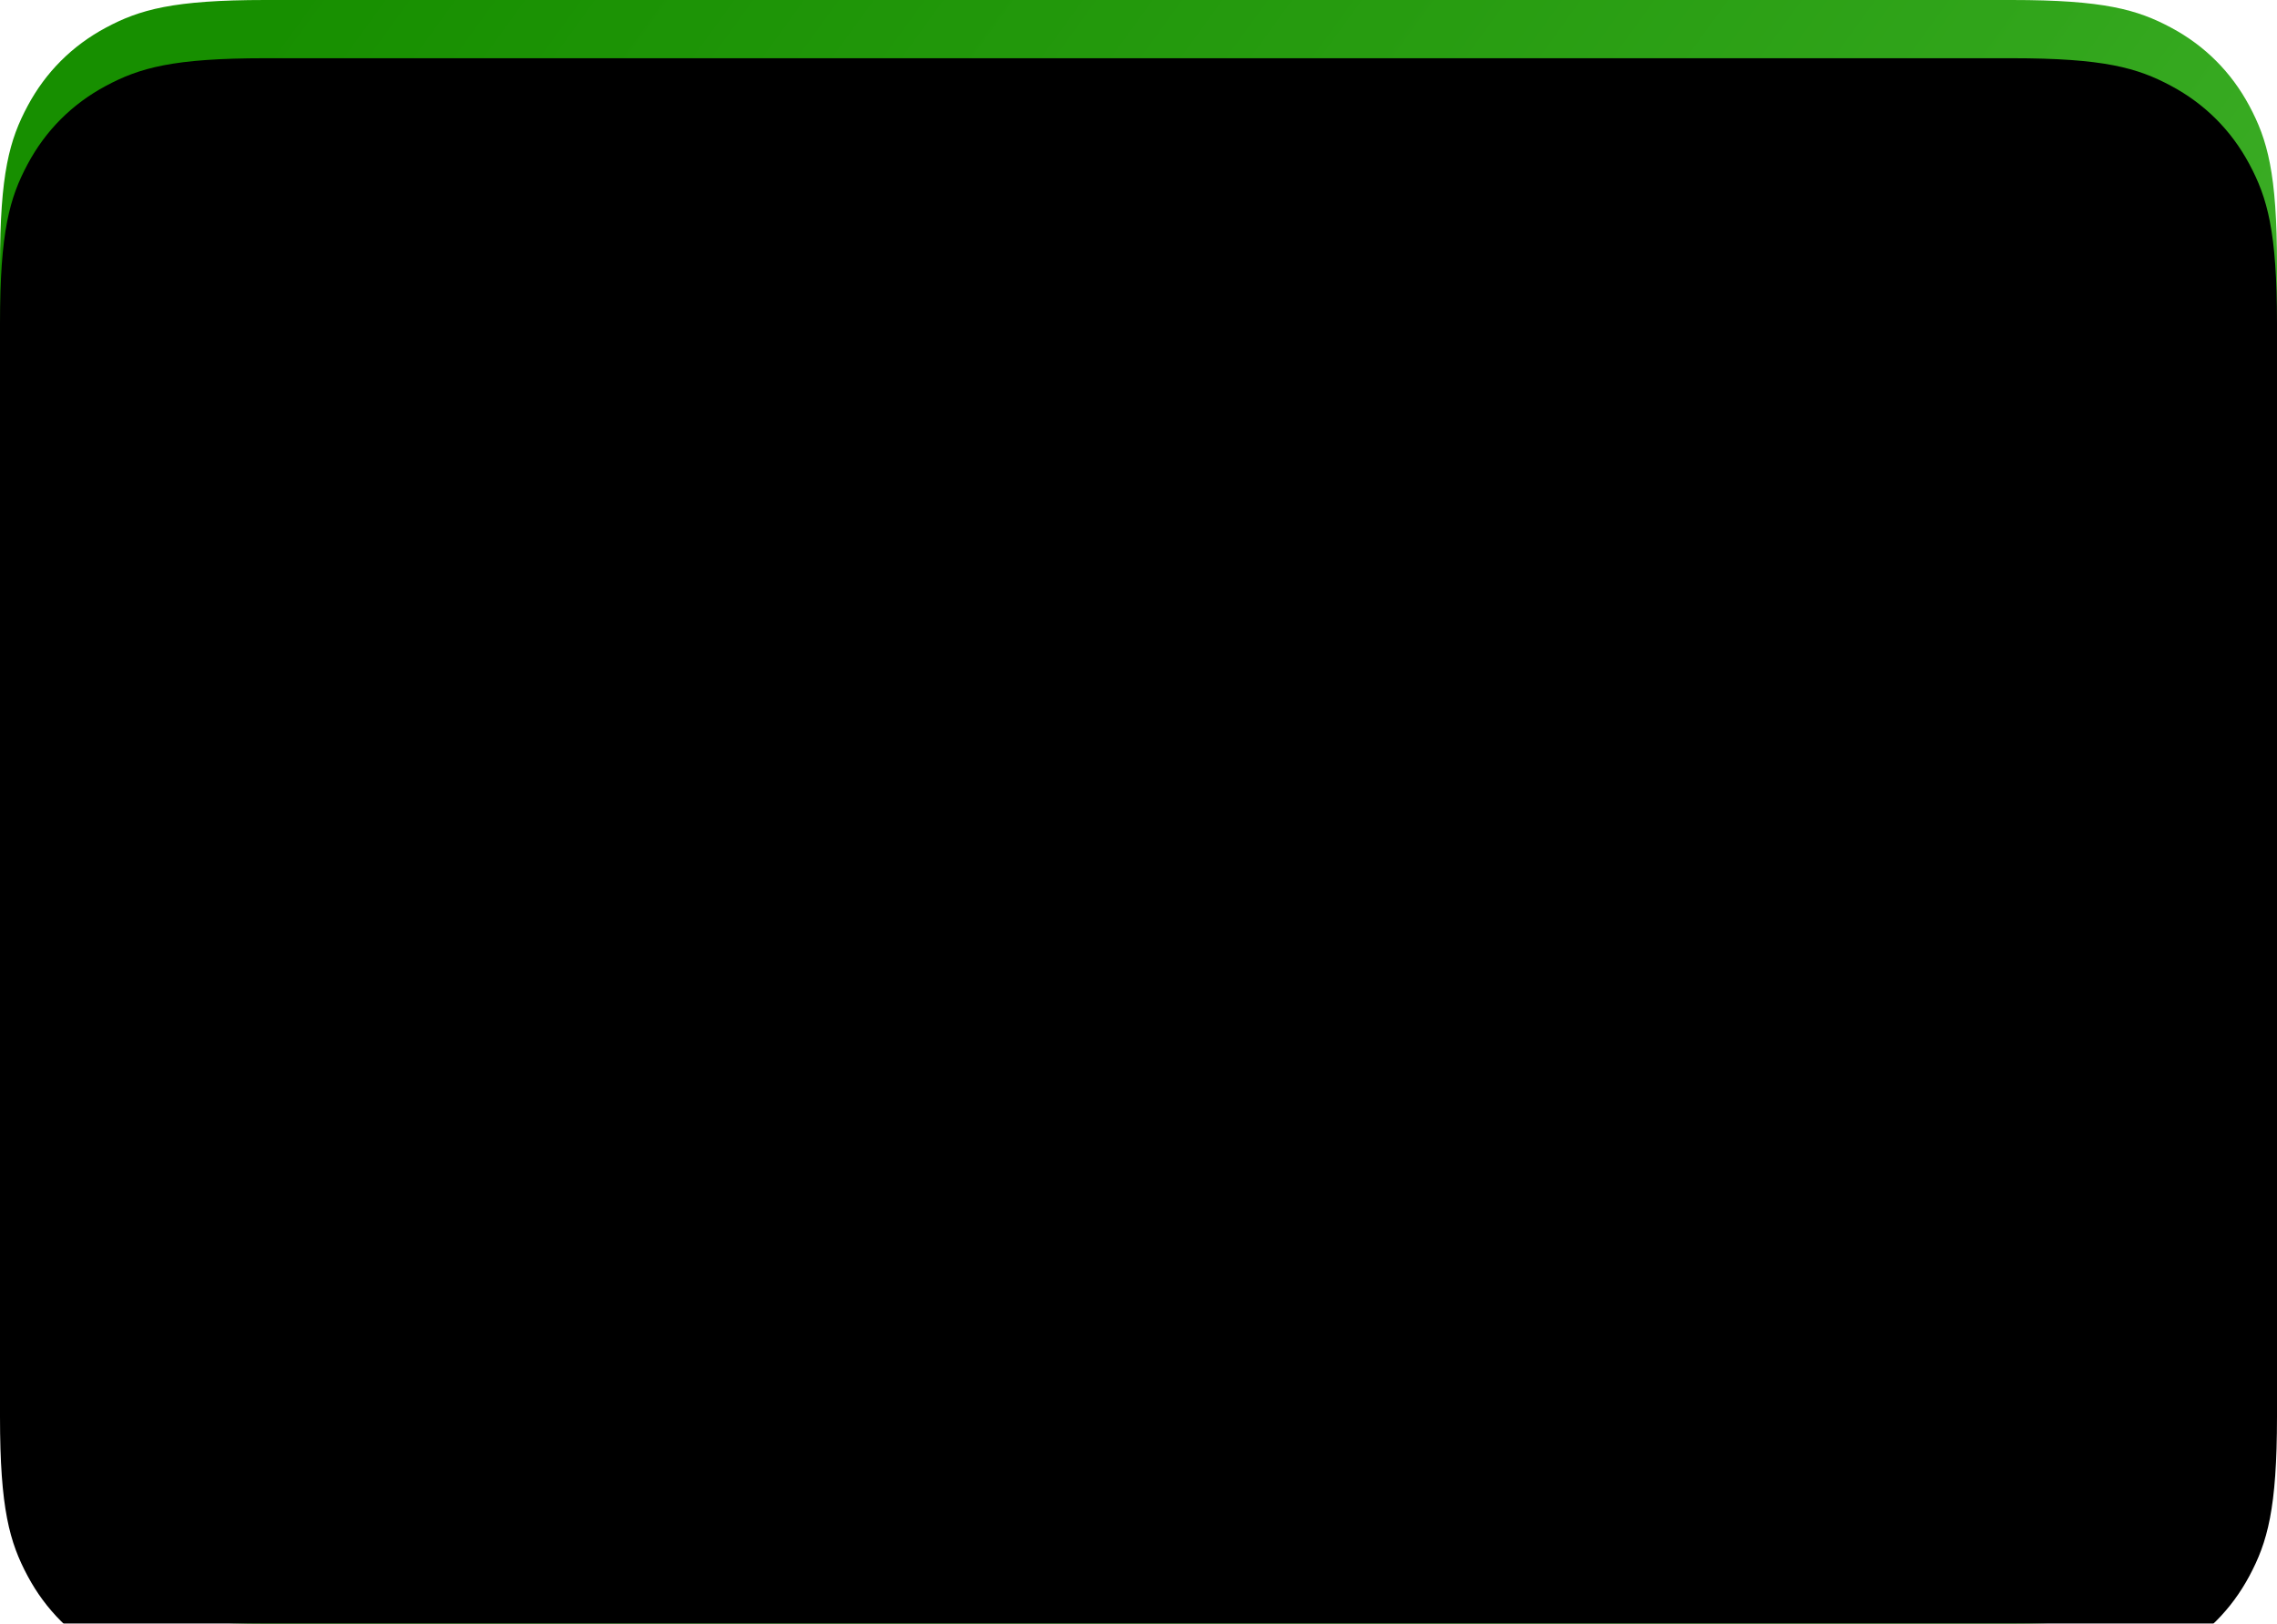 <?xml version="1.0" encoding="UTF-8"?> <svg xmlns="http://www.w3.org/2000/svg" xmlns:xlink="http://www.w3.org/1999/xlink" width="352px" height="251px" viewBox="0 0 352 251"> <title>Rectangle Copy 17</title> <defs> <linearGradient x1="1.18108648e-12%" y1="24.577%" x2="100%" y2="75.423%" id="linearGradient-1"> <stop stop-color="#178F00" offset="0%"></stop> <stop stop-color="#279C10" offset="38.606%"></stop> <stop stop-color="#31A51B" offset="61.552%"></stop> <stop stop-color="#42B22C" offset="87.246%"></stop> <stop stop-color="#5AC645" offset="100%"></stop> </linearGradient> <path d="M41.022,-1.65734449e-15 L310.978,1.65734449e-15 C325.242,-9.62964878e-16 330.415,1.485 335.63,4.274 C340.844,7.063 344.937,11.156 347.726,16.37 C350.515,21.585 352,26.758 352,41.022 L352,209.978 C352,224.242 350.515,229.415 347.726,234.63 C344.937,239.844 340.844,243.937 335.63,246.726 C330.415,249.515 325.242,251 310.978,251 L41.022,251 C26.758,251 21.585,249.515 16.37,246.726 C11.156,243.937 7.063,239.844 4.274,234.63 C1.485,229.415 4.85715058e-15,224.242 -8.35956944e-15,209.978 L1.10489633e-15,41.022 C-6.41976585e-16,26.758 1.485,21.585 4.274,16.37 C7.063,11.156 11.156,7.063 16.37,4.274 C21.585,1.485 26.758,9.62964878e-16 41.022,-1.65734449e-15 Z" id="path-2"></path> <filter x="-4.7%" y="-6.6%" width="109.4%" height="113.1%" filterUnits="objectBoundingBox" id="filter-3"> <feGaussianBlur stdDeviation="12" in="SourceAlpha" result="shadowBlurInner1"></feGaussianBlur> <feOffset dx="0" dy="9" in="shadowBlurInner1" result="shadowOffsetInner1"></feOffset> <feComposite in="shadowOffsetInner1" in2="SourceAlpha" operator="arithmetic" k2="-1" k3="1" result="shadowInnerInner1"></feComposite> <feColorMatrix values="0 0 0 0 1 0 0 0 0 1 0 0 0 0 1 0 0 0 0.402 0" type="matrix" in="shadowInnerInner1"></feColorMatrix> </filter> </defs> <g id="Лендинги-на-тильде" stroke="none" stroke-width="1" fill="none" fill-rule="evenodd"> <g id="Rectangle-Copy-17"> <use fill="url(#linearGradient-1)" fill-rule="evenodd" xlink:href="#path-2"></use> <use fill="black" fill-opacity="1" filter="url(#filter-3)" xlink:href="#path-2"></use> </g> </g> </svg> 
